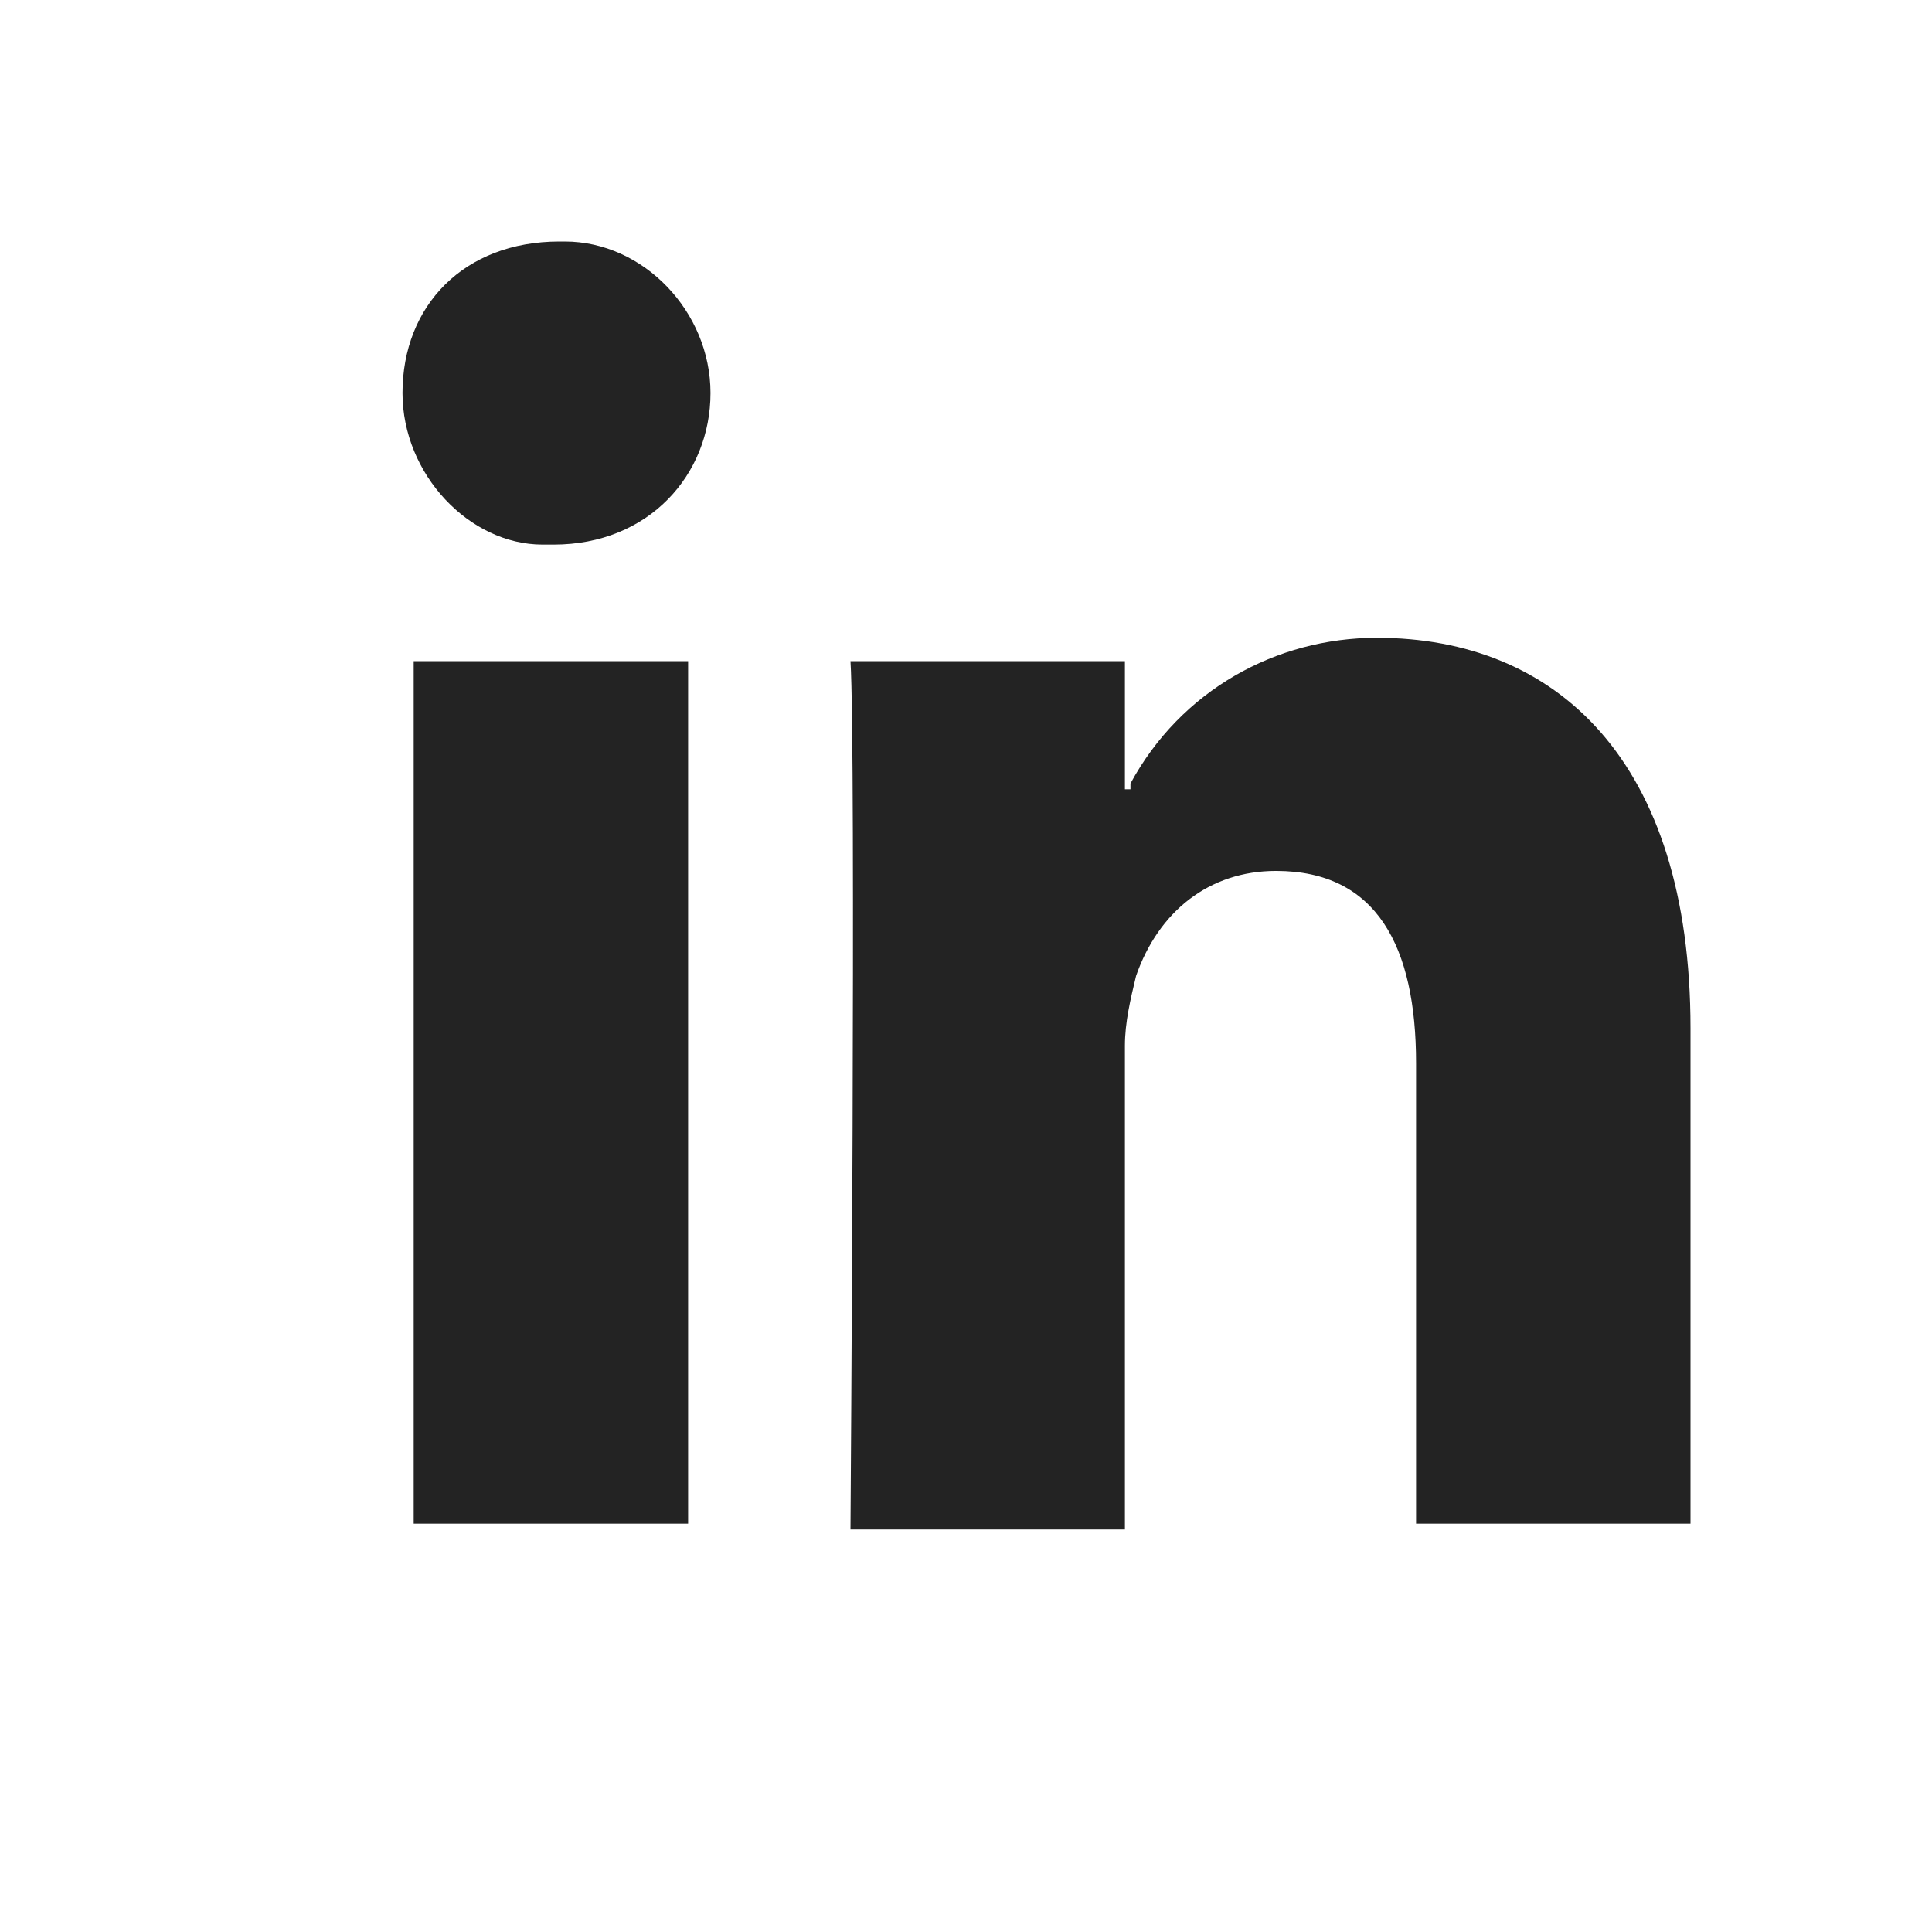 <svg width="24" height="24" viewBox="0 0 24 24" fill="none" xmlns="http://www.w3.org/2000/svg">
<path d="M21 12.774V18.928H17.591V13.208C17.591 11.76 17.104 10.819 15.852 10.819C15.017 10.819 14.391 11.326 14.113 12.122C14.043 12.412 13.974 12.701 13.974 12.991V19H10.565C10.565 19 10.635 9.299 10.565 8.213H13.974V9.733V9.805H14.043V9.733C14.67 8.575 15.852 7.923 17.104 7.923C19.331 7.923 21 9.443 21 12.774ZM6.948 3C5.765 3 5 3.796 5 4.882C5 5.896 5.835 6.765 6.739 6.765C6.809 6.765 6.809 6.765 6.878 6.765C8.061 6.765 8.826 5.896 8.826 4.882C8.826 3.869 7.991 3 7.017 3H6.948ZM5.139 18.928H8.548V8.213H5.139V18.928Z" fill="#232323"/>
</svg>
